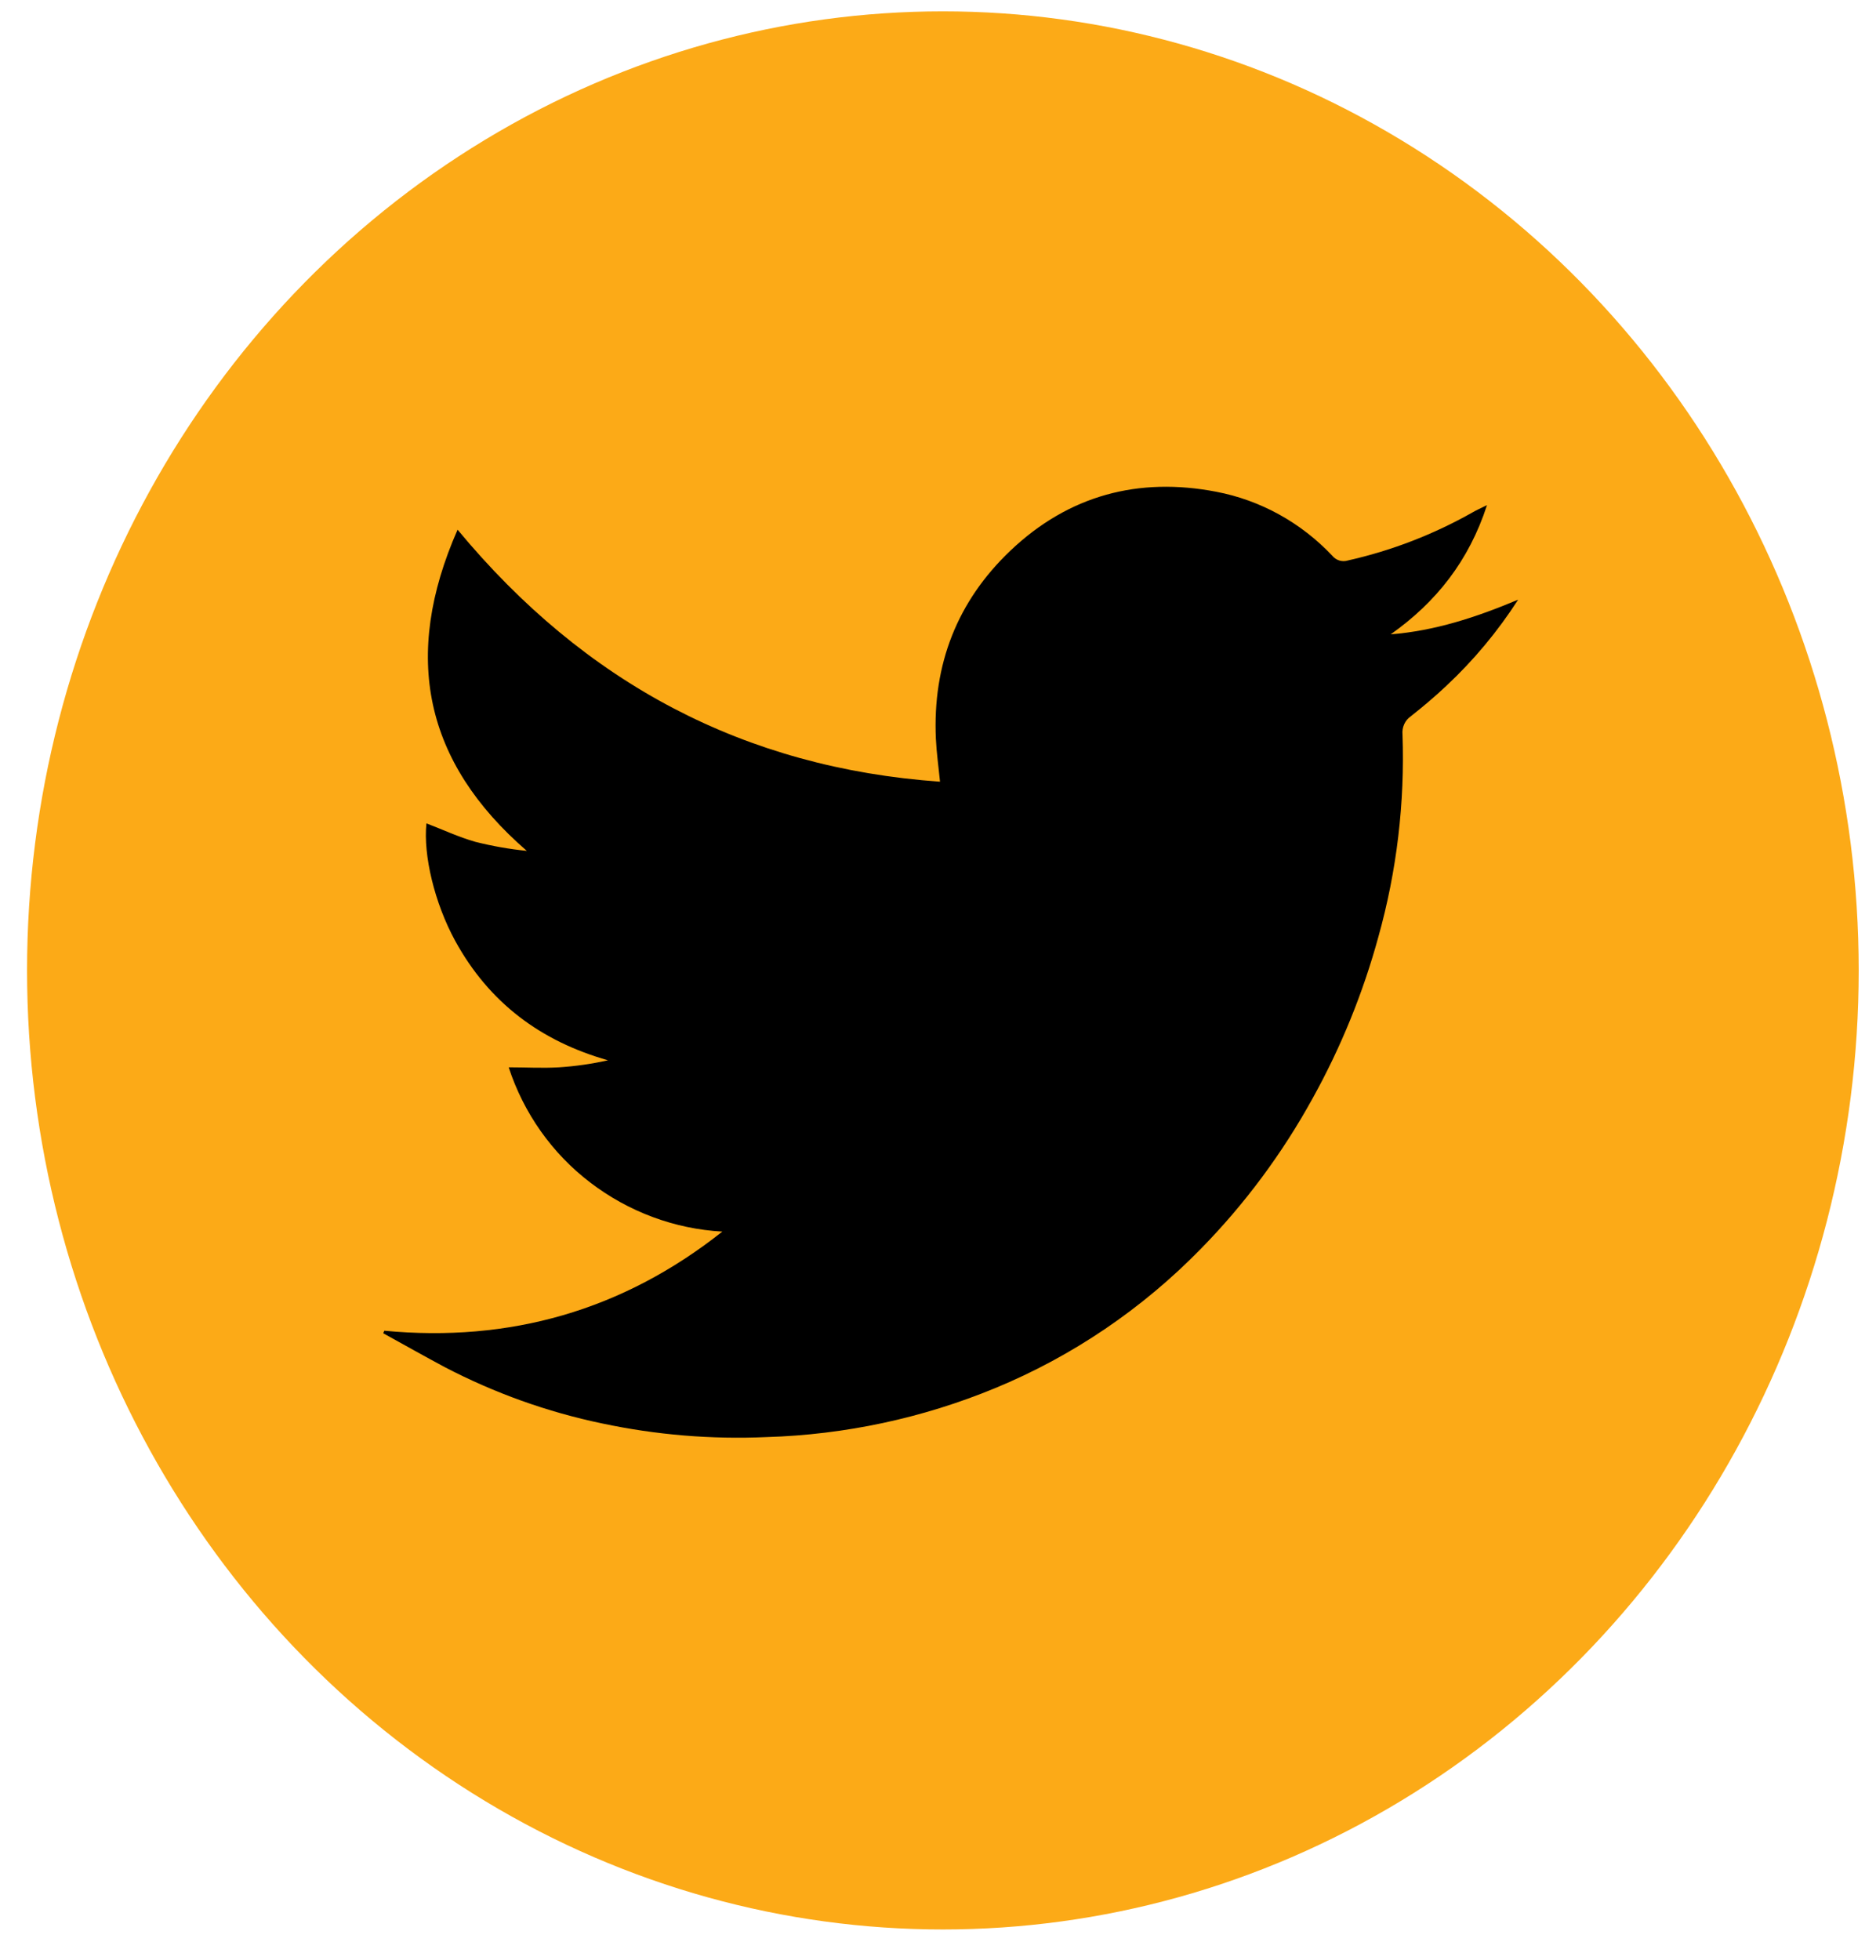 <svg width="45" height="47" viewBox="0 0 45 47" fill="none" xmlns="http://www.w3.org/2000/svg">
<ellipse cx="22.617" cy="23.269" rx="21.968" ry="22.997" fill="#FCAA17"/>
<g clip-path="url(#clip0_12_471)">
<path d="M35.669 12.112C35.52 12.186 35.421 12.229 35.328 12.283C34.39 12.814 33.383 13.203 32.338 13.438C32.27 13.46 32.198 13.461 32.129 13.441C32.061 13.42 32 13.379 31.955 13.323C31.204 12.528 30.232 11.993 29.172 11.791C27.313 11.434 25.639 11.872 24.238 13.203C22.964 14.413 22.368 15.929 22.449 17.715C22.465 18.047 22.512 18.377 22.548 18.744C17.865 18.413 14.037 16.394 10.976 12.701C9.64 15.736 10.179 18.276 12.637 20.403C12.221 20.361 11.808 20.288 11.402 20.186C11.003 20.072 10.621 19.894 10.229 19.743C10.149 20.505 10.424 21.654 10.918 22.559C11.734 24.048 12.976 24.969 14.584 25.424C14.198 25.511 13.806 25.567 13.412 25.593C13.013 25.617 12.612 25.593 12.202 25.593C12.563 26.696 13.245 27.658 14.154 28.352C15.075 29.057 16.179 29.468 17.327 29.532C14.931 31.429 12.22 32.193 9.219 31.909L9.193 31.97C9.684 32.24 10.171 32.516 10.665 32.78C11.859 33.403 13.13 33.858 14.442 34.132C15.741 34.408 17.068 34.518 18.393 34.459C20.272 34.402 22.128 34.005 23.872 33.285C25.72 32.522 27.399 31.385 28.809 29.941C29.858 28.871 30.758 27.659 31.486 26.337C32.164 25.116 32.694 23.815 33.064 22.462C33.505 20.886 33.7 19.249 33.642 17.611C33.634 17.527 33.648 17.442 33.683 17.365C33.718 17.288 33.772 17.223 33.841 17.176C34.133 16.945 34.42 16.704 34.692 16.447C35.348 15.834 35.928 15.139 36.416 14.379C35.399 14.807 34.412 15.127 33.358 15.211C34.445 14.444 35.234 13.453 35.669 12.112Z" fill="black"/>
</g>
<defs>
<clipPath id="clip0_12_471">
<rect width="27.224" height="22.799" fill="white" transform="translate(9.193 11.672)"/>
</clipPath>
</defs>
</svg>
